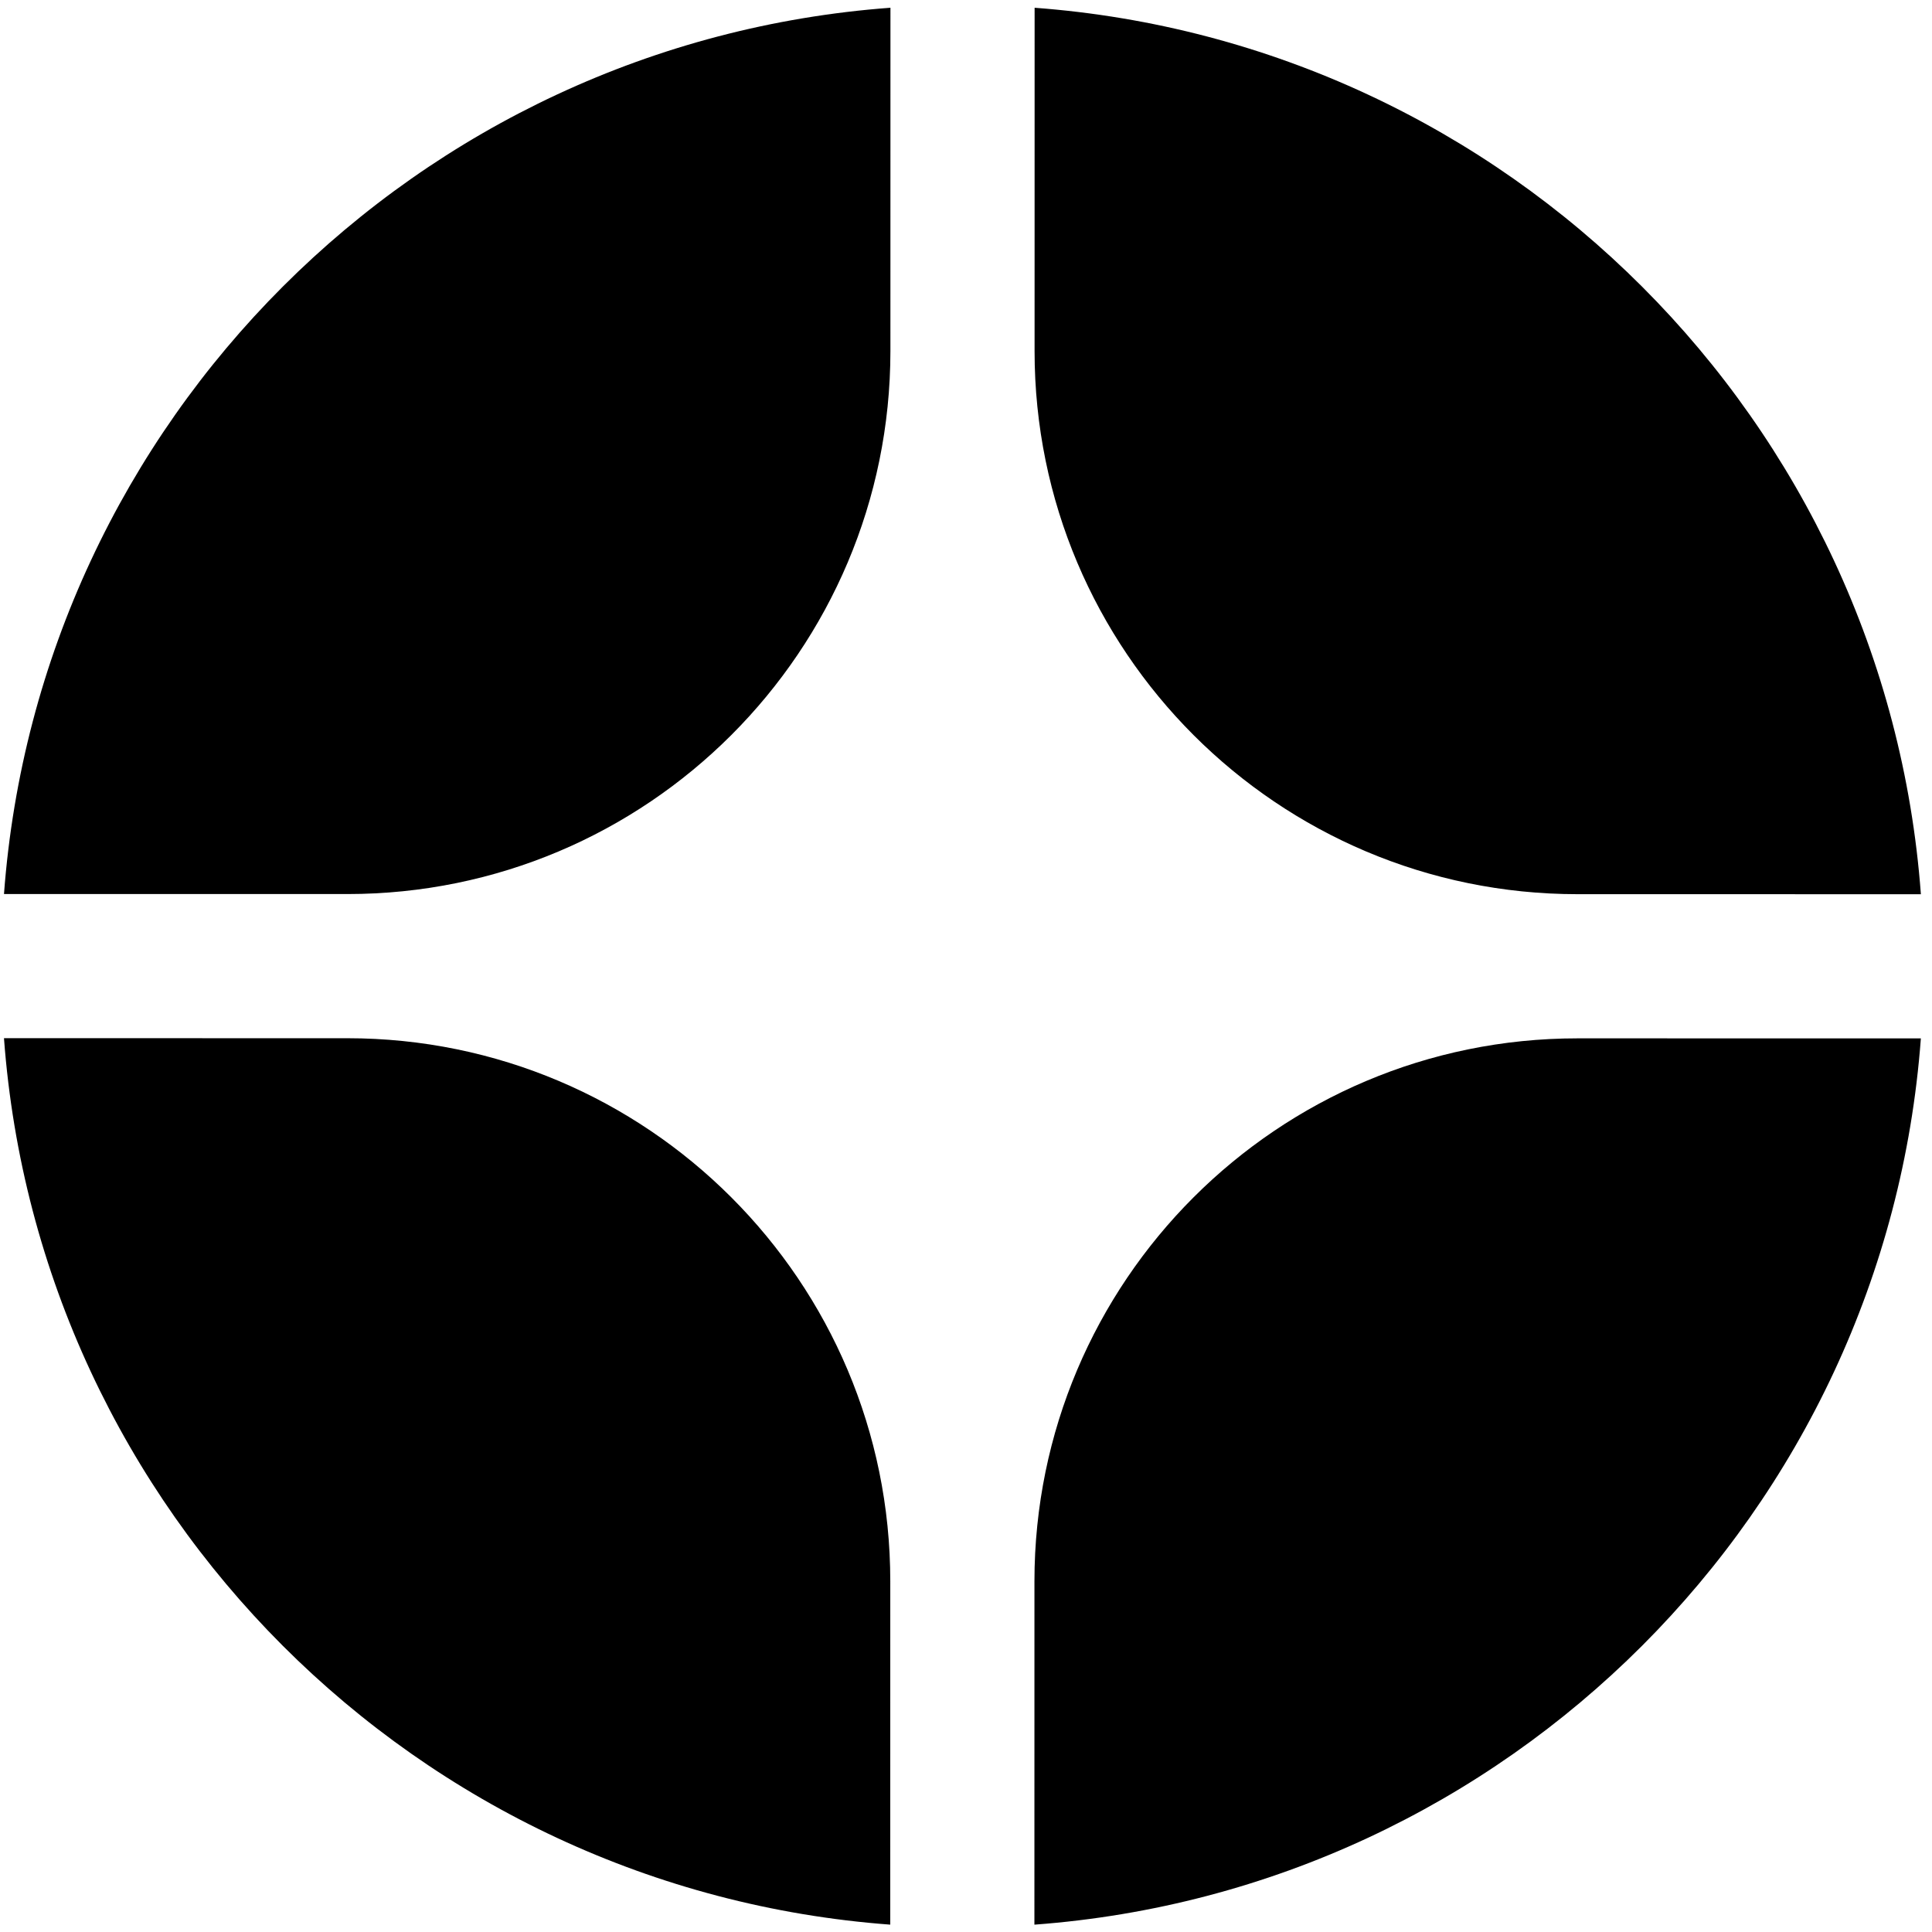 <svg width="512" height="512" fill="currentColor" viewBox="0 0 512 512" xmlns="http://www.w3.org/2000/svg">
  <path d="m509.05 275.183-90.988-.01c-79.479-.008-143.914 64.415-143.923 143.892l-.01 90.988c125.442-9.288 225.606-109.43 234.92-234.87ZM235.924 510.049l.01-90.988c.008-79.477-64.415-143.914-143.893-143.922l-90.987-.01c9.287 125.441 109.43 225.605 234.87 234.92Zm273.13-273.072c-9.289-125.441-109.431-225.606-234.87-234.92l-.01 90.988c-.009 79.478 64.413 143.914 143.892 143.923l90.988.01ZM235.978 2.053C110.536 11.341 10.372 111.484 1.058 236.923l90.987.01c79.478.009 143.915-64.414 143.923-143.892l.01-90.988Z"/>
</svg>

